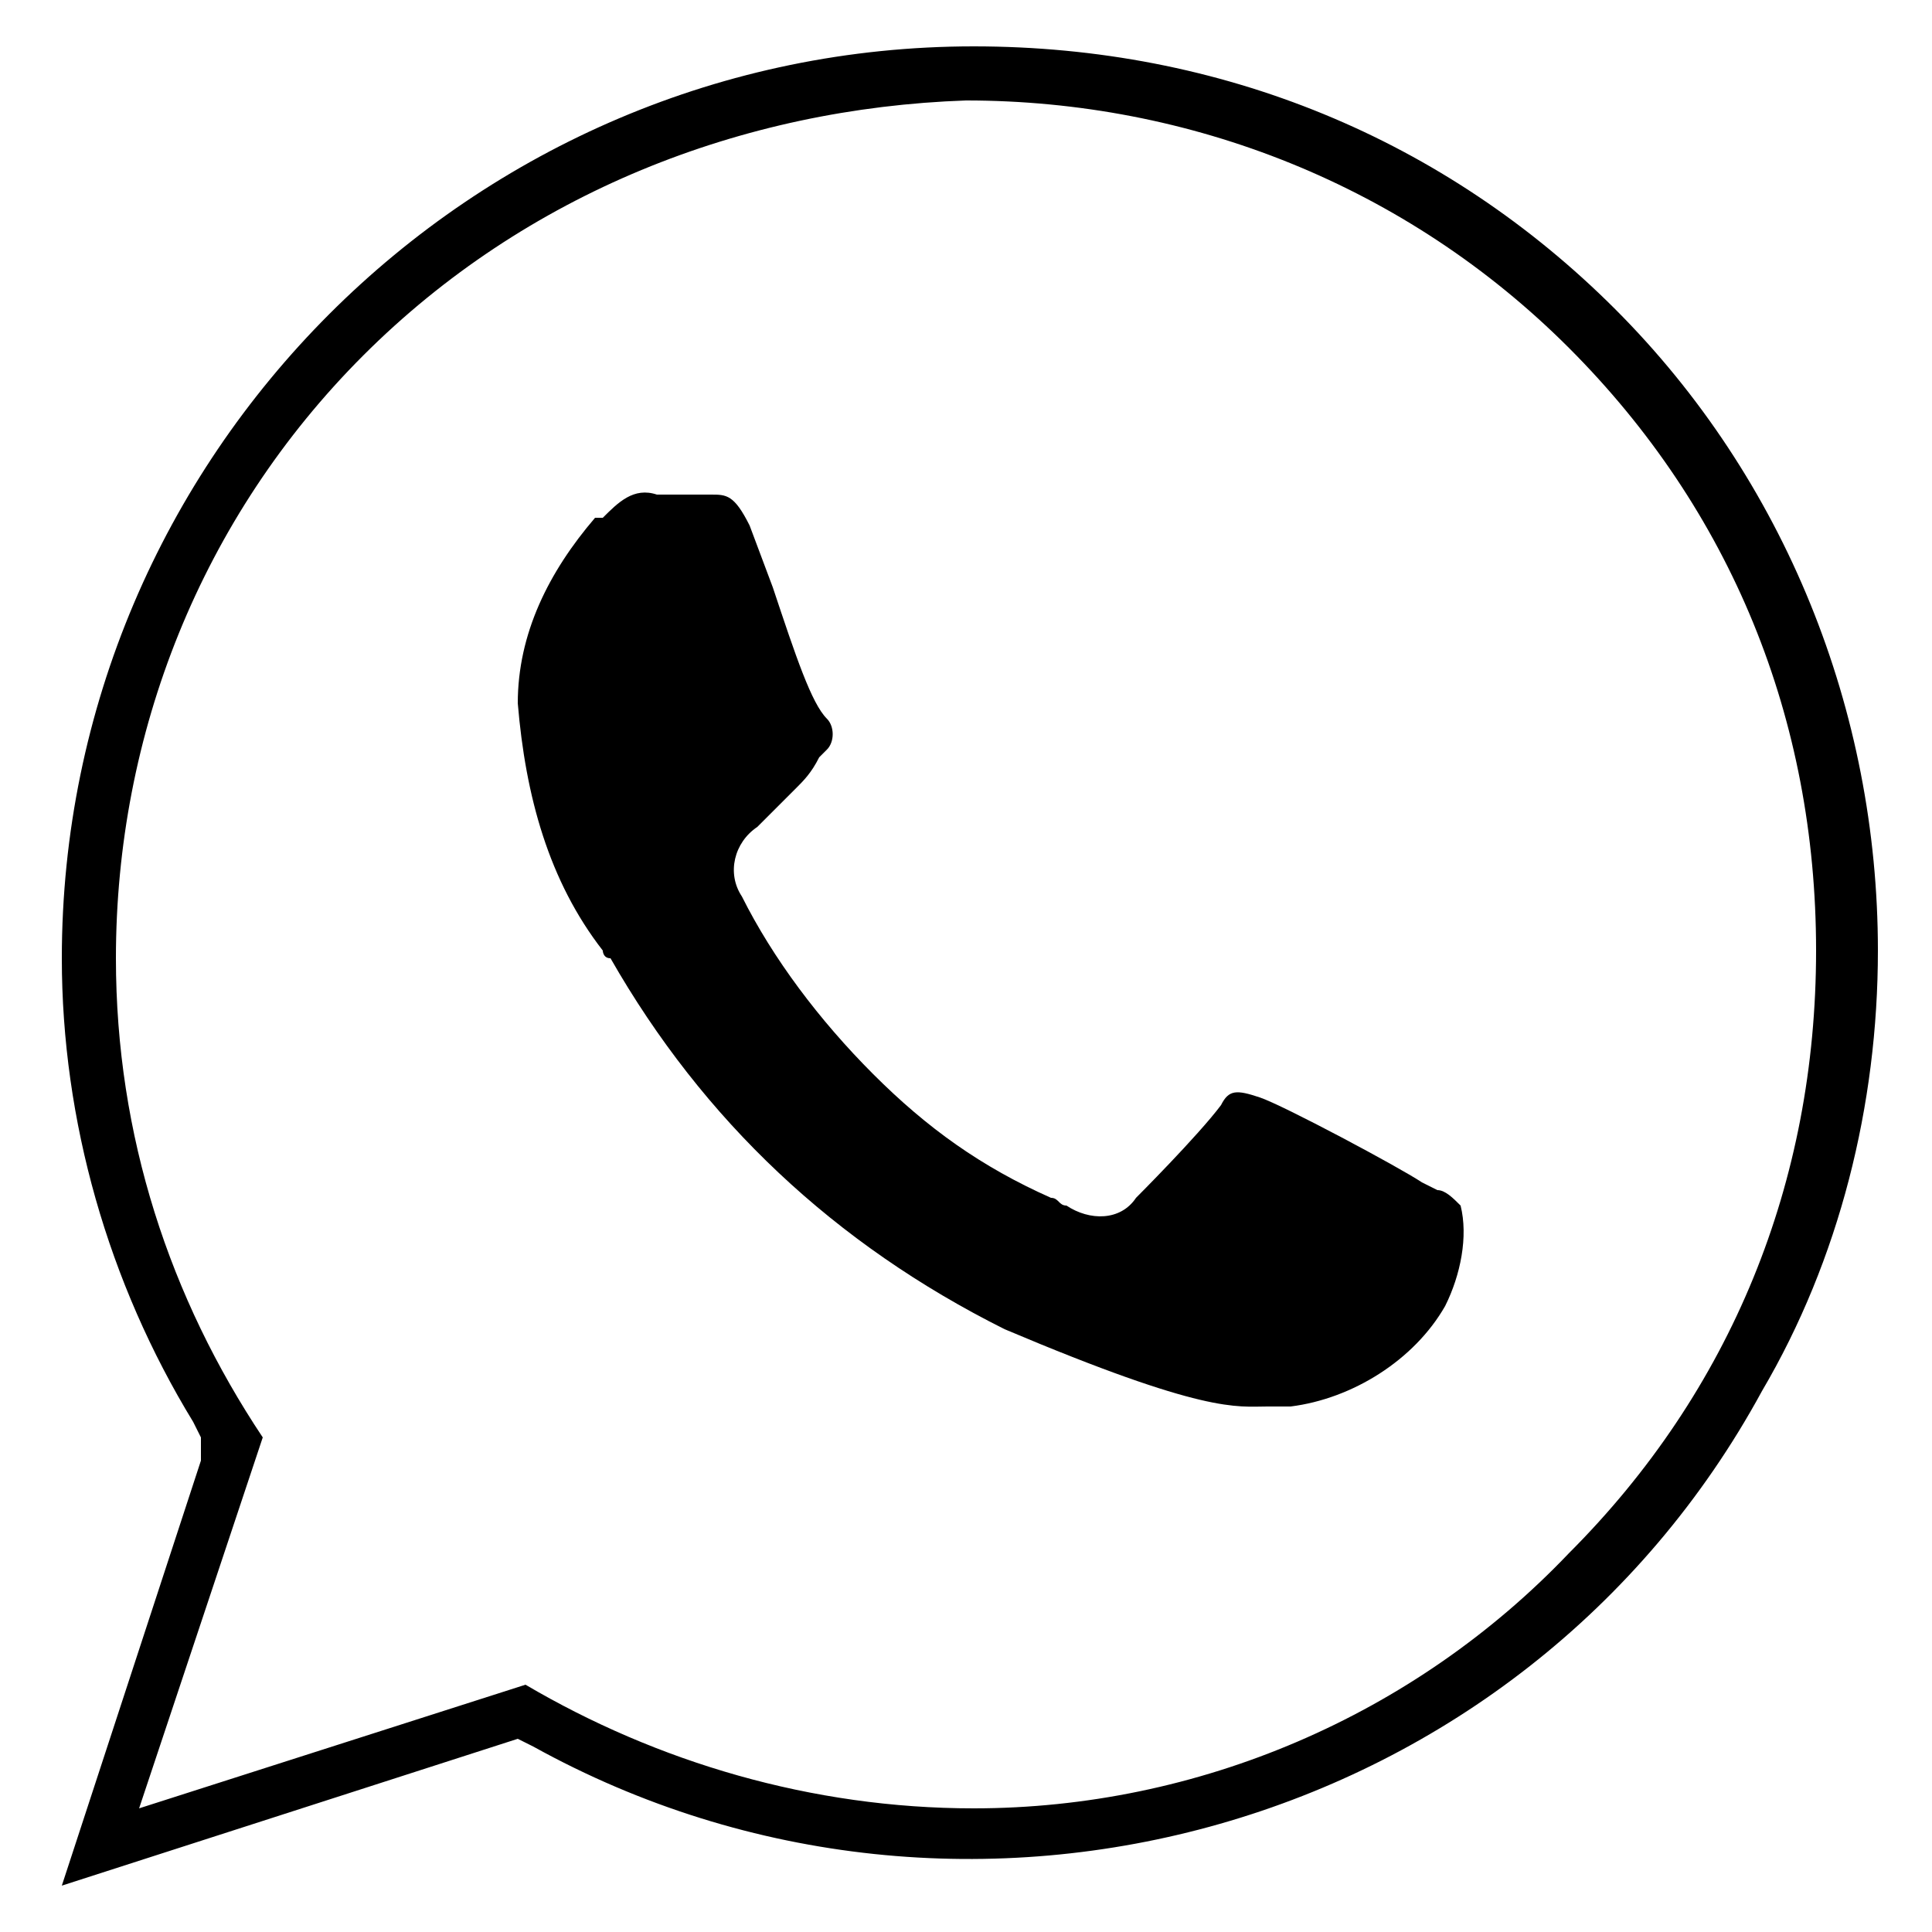 <?xml version="1.0" encoding="utf-8"?>
<!-- Generator: Adobe Illustrator 27.0.0, SVG Export Plug-In . SVG Version: 6.00 Build 0)  -->
<svg version="1.1" id="Ebene_2_00000036225724512591454550000016671796423731773065_"
	 xmlns="http://www.w3.org/2000/svg" xmlns:xlink="http://www.w3.org/1999/xlink" x="0px" y="0px" viewBox="0 0 25 25"
	 style="enable-background:new 0 0 25 25;" xml:space="preserve">
<g id="User-Interface">
	<g>
		<path id="Pfad_3827" d="M10,7.6L9.7,6.8C9.5,6.4,9.4,6.4,9.2,6.4c0,0-0.1,0-0.1,0c-0.1,0-0.2,0-0.3,0s-0.2,0-0.3,0h0
			C8.2,6.3,8,6.5,7.8,6.7L7.7,6.7C7.1,7.4,6.7,8.2,6.7,9.1c0.1,1.2,0.4,2.3,1.1,3.2c0,0,0,0.1,0.1,0.1c1.2,2.1,2.9,3.7,5.1,4.8
			c2.6,1.1,3,1,3.4,1c0.1,0,0.2,0,0.3,0c0.8-0.1,1.6-0.6,2-1.3c0.2-0.4,0.3-0.9,0.2-1.3c-0.1-0.1-0.2-0.2-0.3-0.2l-0.2-0.1
			c-0.3-0.2-1.8-1-2.1-1.1s-0.4-0.1-0.5,0.1c-0.3,0.4-1.1,1.2-1.1,1.2c-0.2,0.3-0.6,0.3-0.9,0.1c-0.1,0-0.1-0.1-0.2-0.1
			c-0.9-0.4-1.6-0.9-2.3-1.6c-0.7-0.7-1.3-1.5-1.7-2.3c-0.2-0.3-0.1-0.7,0.2-0.9c0.1-0.1,0.2-0.2,0.3-0.3l0.2-0.2
			c0.1-0.1,0.2-0.2,0.3-0.4l0.1-0.1c0.1-0.1,0.1-0.3,0-0.4C10.5,9.1,10.3,8.5,10,7.6"/>
		<path d="M22.8,18c1-1.7,1.5-3.7,1.5-5.7c0-3.1-1.2-6.1-3.4-8.3s-5.1-3.4-8.3-3.4C6.1,0.6,0.8,5.9,0.8,12.4c0,2.1,0.6,4.2,1.7,6
			l0.1,0.2l0,0.3l-1.8,5.5l5.9-1.9l0.2,0.1C12.5,25.7,19.7,23.7,22.8,18L22.8,18z M12.6,23.4L12.6,23.4c-2.1,0-4.1-0.6-5.8-1.6
			l-5,1.6l1.6-4.8c-1.2-1.8-1.9-3.9-1.9-6.2c0-2.9,1.1-5.7,3.2-7.8c2.1-2.1,4.9-3.2,7.8-3.3h0c2.9,0,5.7,1.1,7.8,3.2
			c2.1,2.1,3.2,4.8,3.2,7.8s-1.1,5.7-3.2,7.8C18.3,22.2,15.5,23.4,12.6,23.4L12.6,23.4z"/>
	</g>
</g>
</svg>
